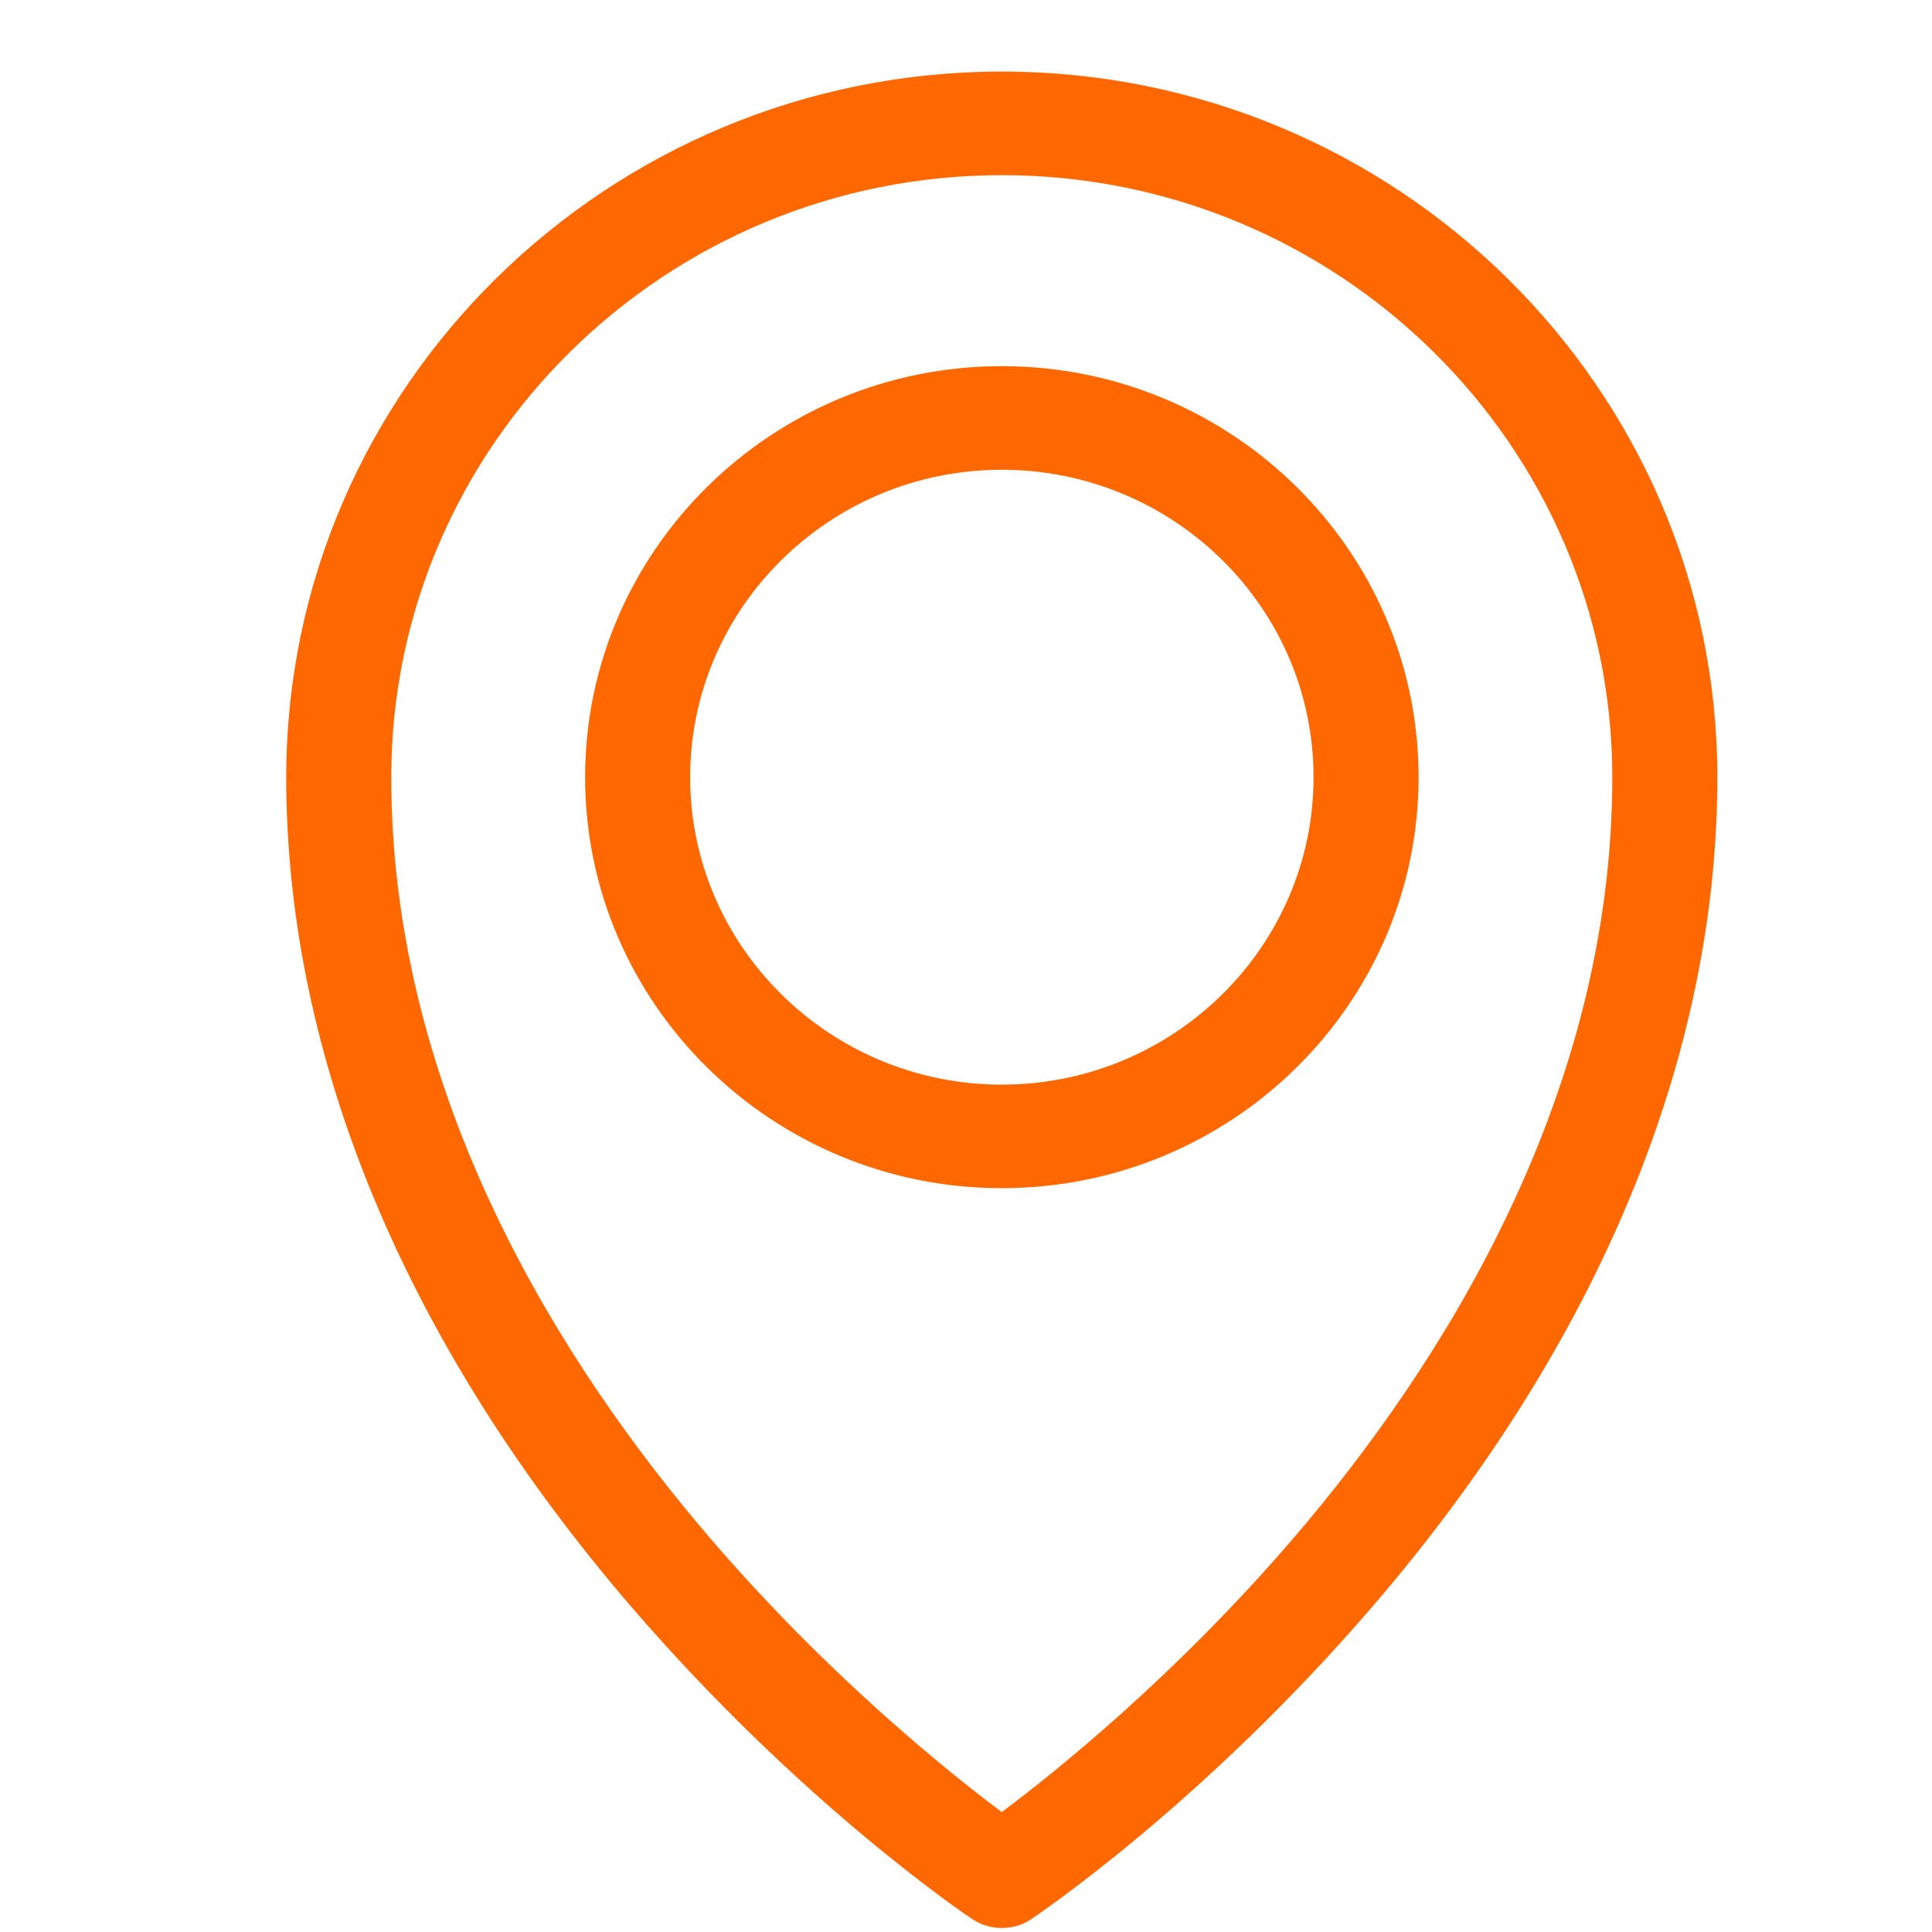 <?xml version="1.0" encoding="UTF-8"?>
<svg width="27px" height="27px" viewBox="0 0 27 27" version="1.1" xmlns="http://www.w3.org/2000/svg" xmlns:xlink="http://www.w3.org/1999/xlink">
    <!-- Generator: Sketch 51.3 (57544) - http://www.bohemiancoding.com/sketch -->
    <title>Artboard</title>
    <desc>Created with Sketch.</desc>
    <defs></defs>
    <g id="Artboard" stroke="none" stroke-width="1" fill="none" fill-rule="evenodd">
        <g id="Group" transform="translate(4, 1)" fill="#FF6801">
            <path d="M18.532,9.862 C18.532,14.352 16.118,18.112 14.093,20.476 C12.426,22.424 10.729,23.779 10,24.324 C9.27,23.778 7.573,22.422 5.907,20.476 C3.882,18.112 1.468,14.352 1.468,9.862 C1.468,5.222 5.295,1.448 10,1.448 C14.705,1.448 18.532,5.222 18.532,9.862 M10,-1.13686838e-13 C4.486,-1.13686838e-13 0,4.424 0,9.862 C0,13.772 1.662,17.774 4.807,21.437 C7.179,24.198 9.49,25.755 9.588,25.82 C9.709,25.902 9.852,25.944 10,25.944 C10.148,25.944 10.291,25.902 10.412,25.82 C10.509,25.755 12.822,24.197 15.193,21.437 C18.338,17.775 20,13.772 20,9.862 C20,4.424 15.514,-1.13686838e-13 10,-1.13686838e-13" id="Fill-1"></path>
            <path d="M14.357,9.862 C14.357,12.23 12.402,14.158 10,14.158 C7.599,14.158 5.645,12.23 5.645,9.862 C5.645,7.493 7.599,5.565 10,5.565 C12.402,5.565 14.357,7.493 14.357,9.862 M10,4.117 C6.79,4.117 4.177,6.694 4.177,9.862 C4.177,13.028 6.79,15.605 10,15.605 C13.212,15.605 15.825,13.028 15.825,9.862 C15.825,6.694 13.212,4.117 10,4.117" id="Fill-4"></path>
        </g>
    </g>
</svg>